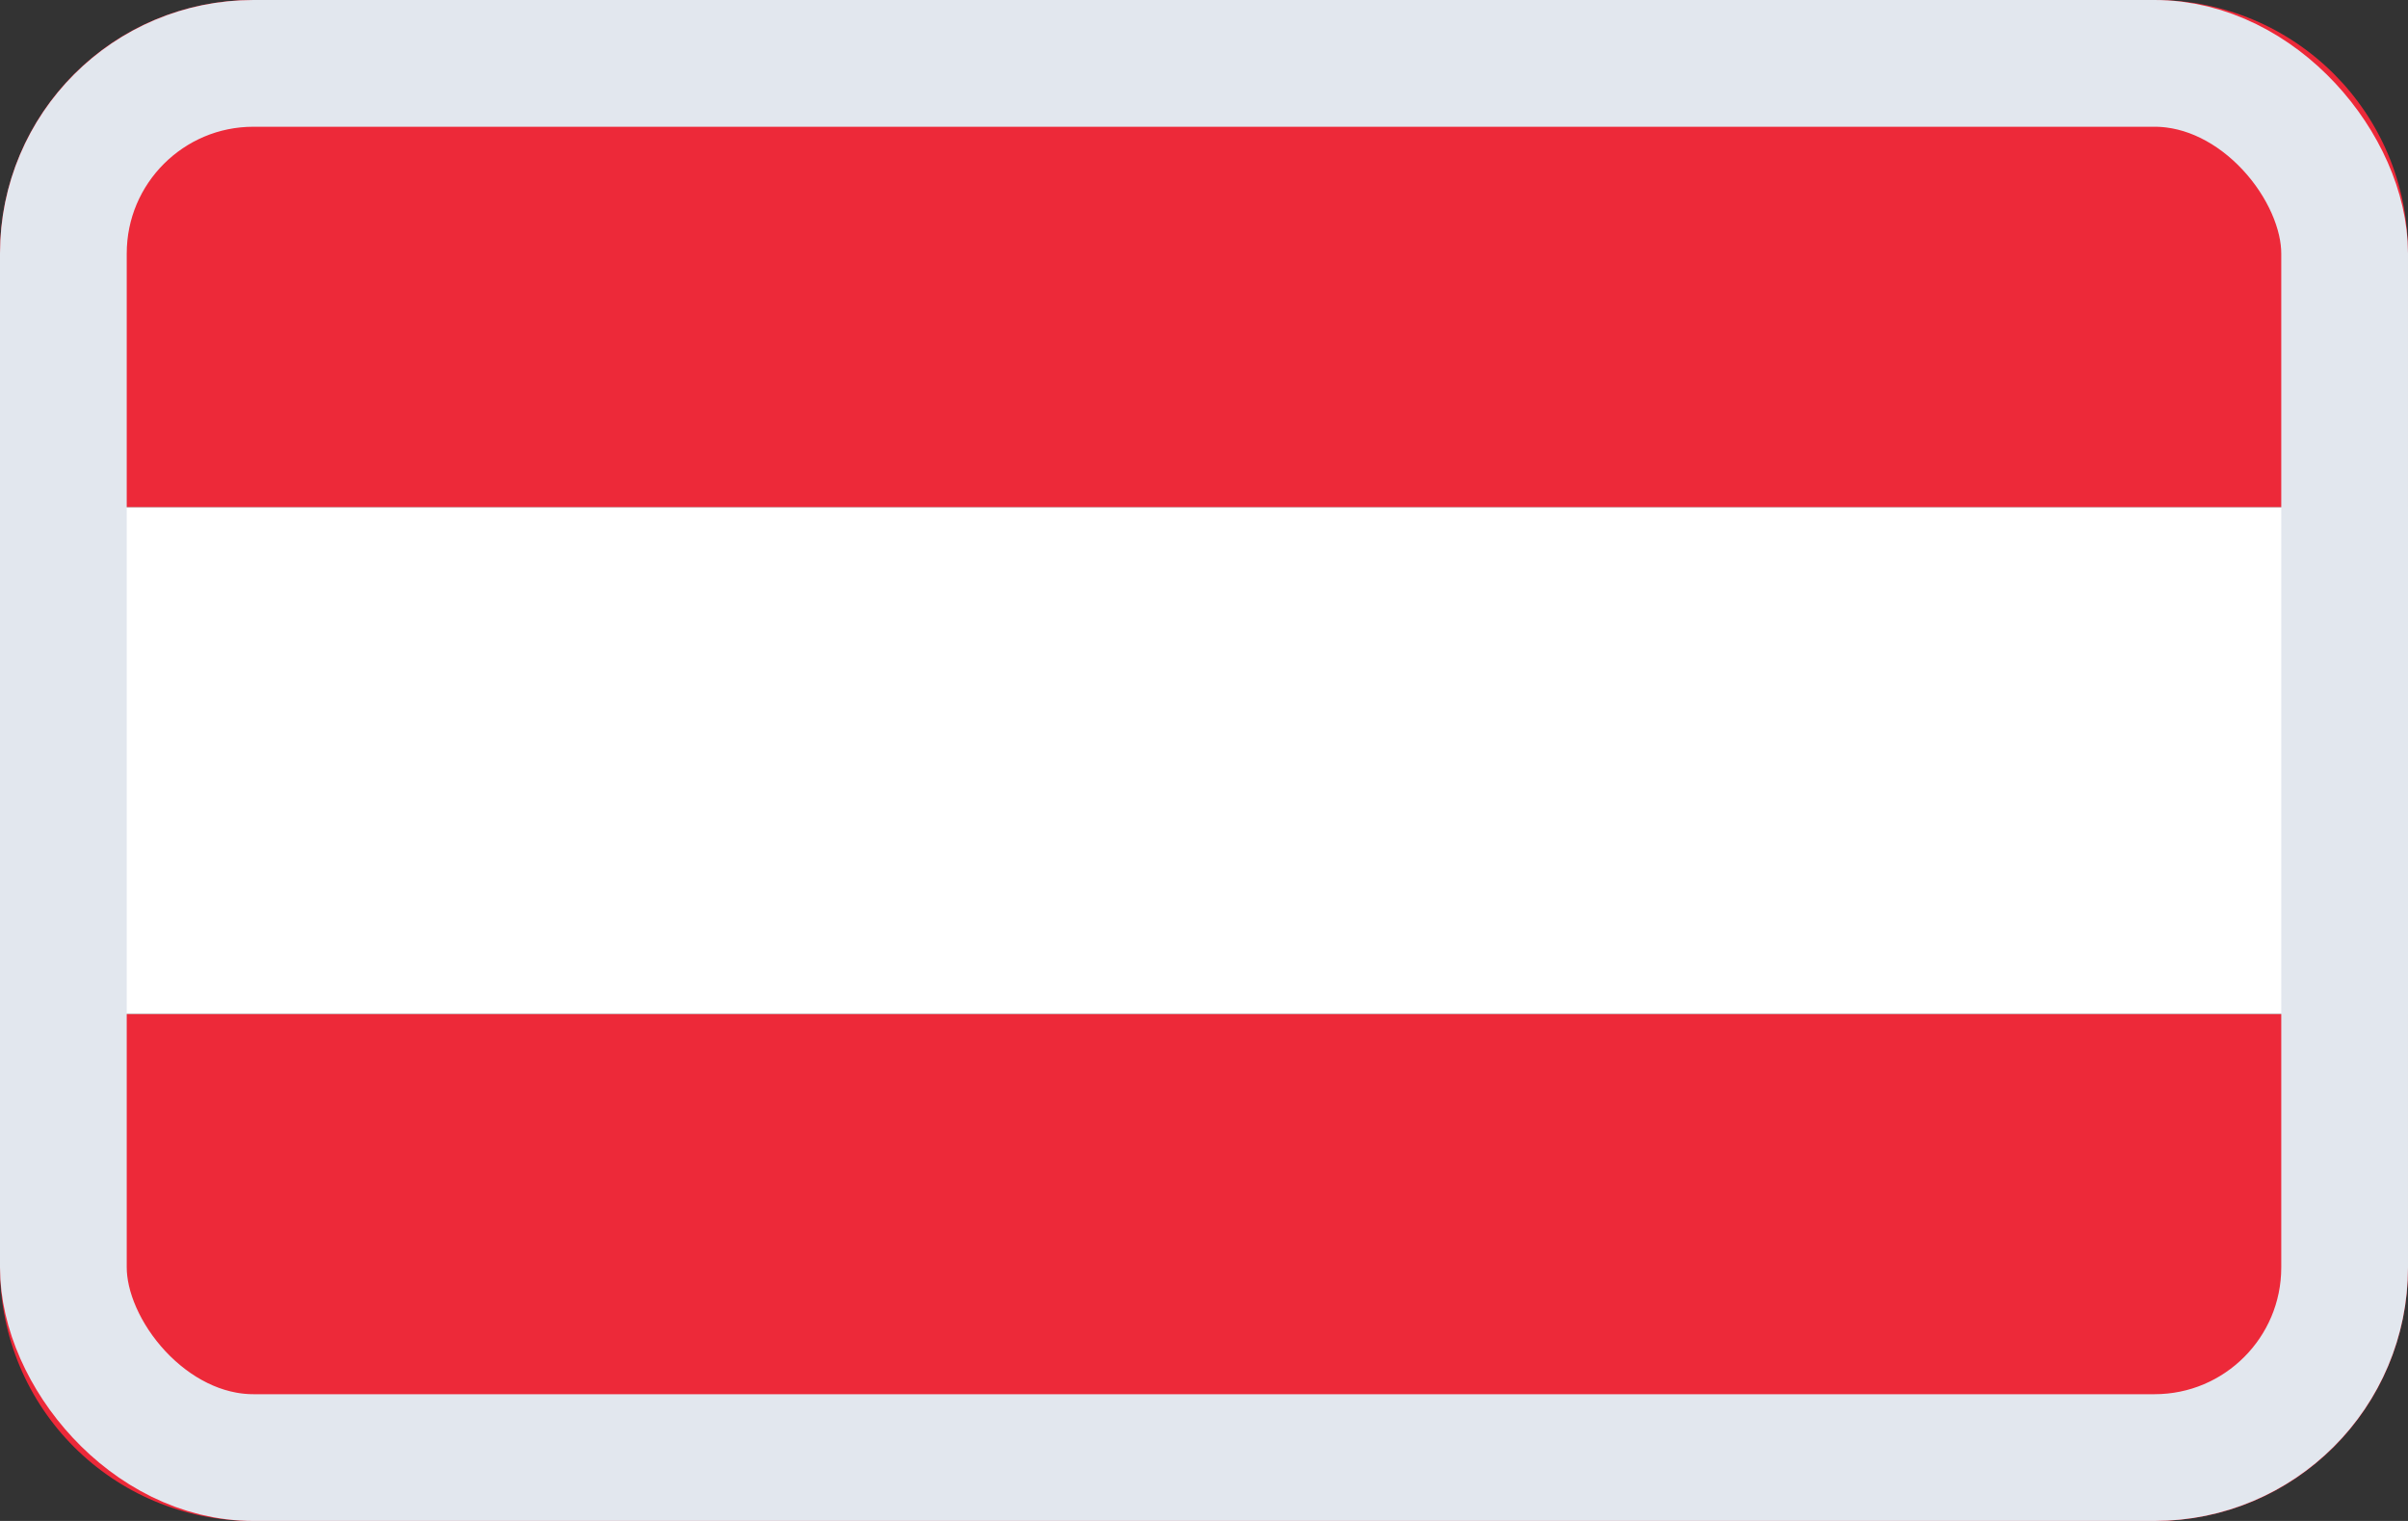 <svg width="19" height="12" viewBox="0 0 19 12" fill="none" xmlns="http://www.w3.org/2000/svg">
<rect x="0" y="0" width="19" height="12" fill="#333333" stroke="none"/>
<path fill-rule="evenodd" clip-rule="evenodd" d="M0 8H19V10C19 11.105 18.109 12 17.003 12H1.997C0.894 12 0 11.112 0 10V8Z" fill="#ED2939"/>
<path d="M19 4H0V8H19V4Z" fill="white"/>
<path fill-rule="evenodd" clip-rule="evenodd" d="M0 2C0 0.895 0.891 0 1.997 0H17.003C18.106 0 19 0.888 19 2V4H0V2Z" fill="#ED2939"/>
<g style="mix-blend-mode:multiply">
<rect x="0.5" y="0.5" width="18" height="11" rx="1.5" stroke="#E2E7EE"/>
</g>
</svg>
